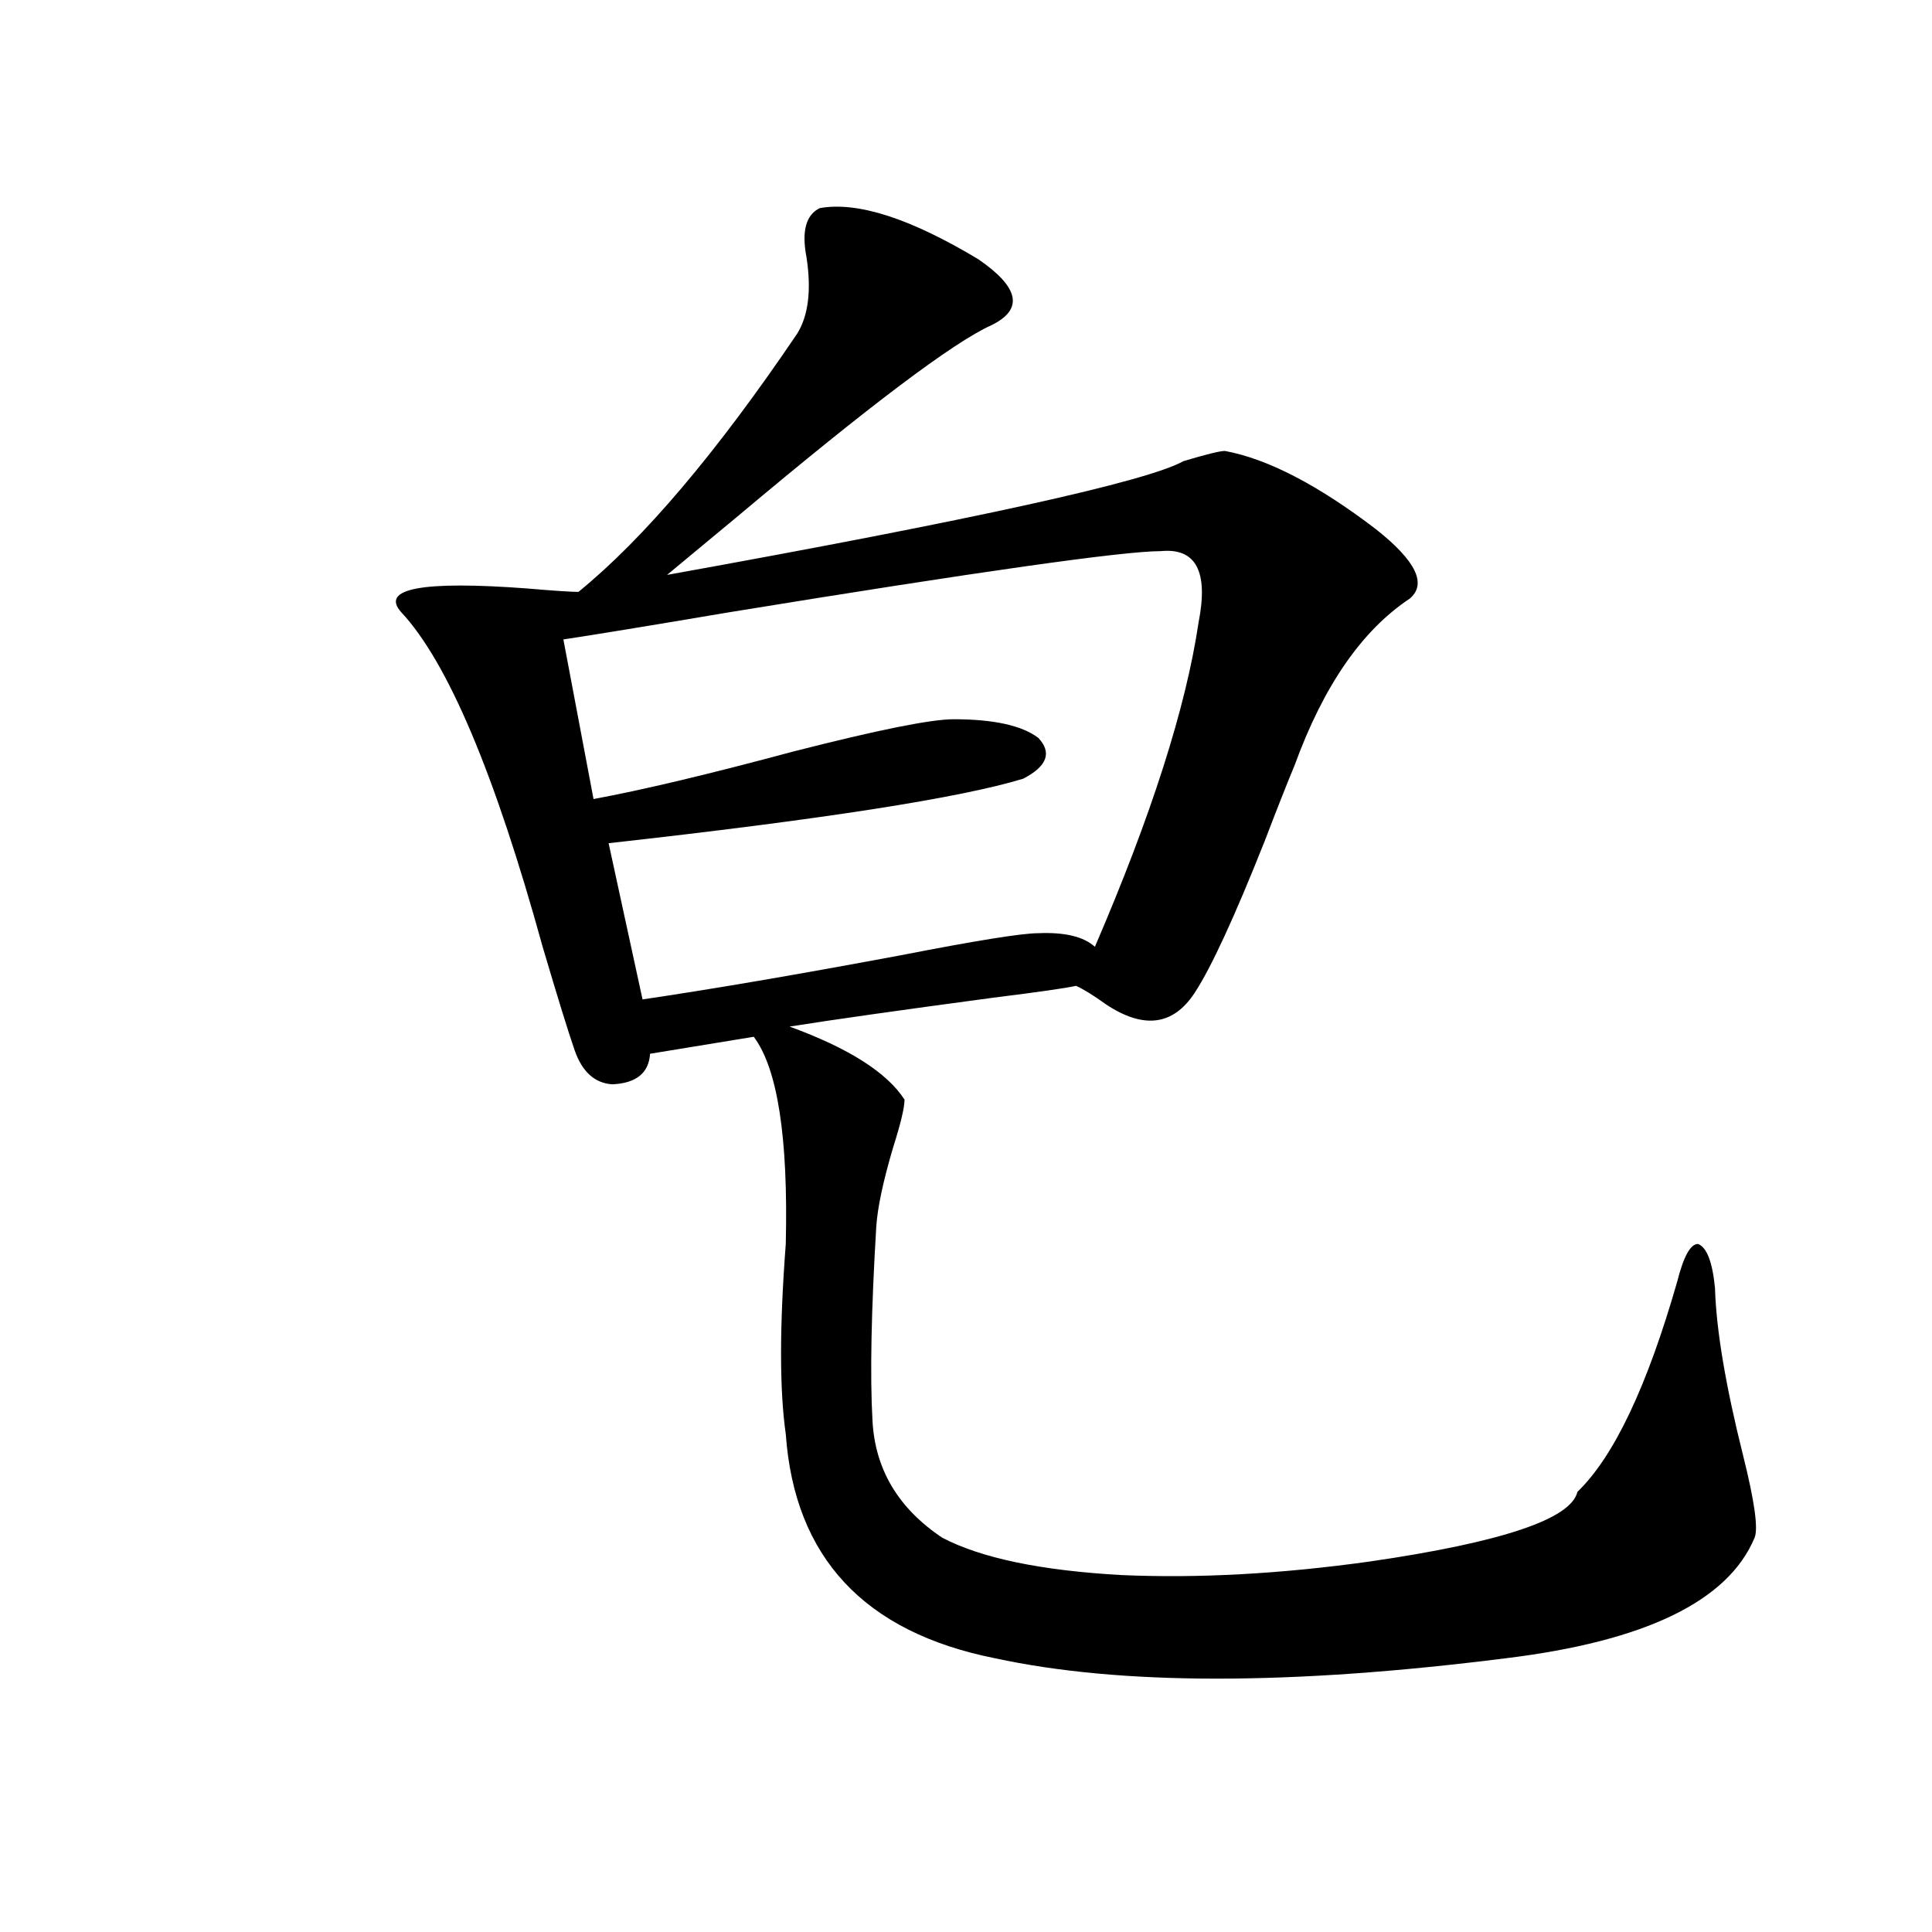 <?xml version="1.0" encoding="utf-8"?>
<!-- Generator: Adobe Illustrator 16.0.0, SVG Export Plug-In . SVG Version: 6.00 Build 0)  -->
<!DOCTYPE svg PUBLIC "-//W3C//DTD SVG 1.1//EN" "http://www.w3.org/Graphics/SVG/1.1/DTD/svg11.dtd">
<svg version="1.1" id="图层_1" xmlns="http://www.w3.org/2000/svg" xmlns:xlink="http://www.w3.org/1999/xlink" x="0px" y="0px"
	 width="1000px" height="1000px" viewBox="0 0 1000 1000" enable-background="new 0 0 1000 1000" xml:space="preserve">
<path d="M424.282,107.727c19.512-3.516,46.828,5.273,81.949,26.367c21.463,14.653,23.734,26.079,6.829,34.277
	c-19.512,8.789-63.093,41.61-130.729,98.438c-16.92,14.063-29.268,24.321-37.072,30.762
	c159.341-28.702,248.439-48.34,267.311-58.887c11.707-3.516,18.856-5.273,21.463-5.273c22.104,4.106,48.124,17.578,78.047,40.43
	c20.808,16.411,26.661,28.427,17.561,36.035c-24.725,16.411-44.557,45.126-59.511,86.133c-3.902,9.38-9.115,22.563-15.609,39.551
	c-15.609,39.263-27.651,65.341-36.097,78.223c-11.066,17.001-26.341,19.048-45.853,6.152c-6.509-4.683-11.707-7.91-15.609-9.668
	c-5.213,1.181-19.512,3.228-42.926,6.152c-48.139,6.454-83.26,11.426-105.363,14.941c30.563,11.138,50.396,23.73,59.511,37.793
	c0,4.106-1.951,12.305-5.854,24.609c-5.213,17.578-8.14,31.353-8.78,41.309c-2.606,43.368-3.262,76.767-1.951,100.195
	c1.296,25.2,13.323,45.415,36.097,60.645c20.152,10.547,51.051,17.001,92.681,19.336c39.664,1.758,82.59-0.577,128.777-7.031
	c68.291-9.956,104.053-21.973,107.314-36.035c18.856-18.155,36.097-54.492,51.706-108.984c3.247-12.882,6.829-19.336,10.731-19.336
	c4.543,1.758,7.47,9.38,8.78,22.852c0.641,21.685,5.519,50.688,14.634,87.012c5.854,23.442,7.805,37.505,5.854,42.188
	c-13.658,32.808-56.584,53.613-128.777,62.402c-111.217,14.063-199.354,14.063-264.384,0
	c-67.65-13.485-103.747-52.144-108.29-116.016c-3.262-22.852-3.262-55.659,0-98.438c1.296-55.069-4.237-90.815-16.585-107.227
	l-53.657,8.789c-0.655,9.97-7.164,15.243-19.512,15.82c-9.115-0.577-15.609-6.44-19.512-17.578
	c-3.262-9.366-8.78-27.246-16.585-53.613c-24.725-89.648-49.114-147.354-73.169-173.145c-11.066-12.305,10.731-16.397,65.364-12.305
	c13.658,1.181,22.438,1.758,26.341,1.758c33.811-27.534,71.538-72.07,113.168-133.594c5.854-9.366,7.47-22.55,4.878-39.551
	C414.847,119.743,417.118,111.242,424.282,107.727z M600.863,285.266c-19.512,0-93.991,10.547-223.409,31.641
	c-41.63,7.031-70.242,11.728-85.852,14.063l15.609,82.617c25.365-4.683,59.831-12.882,103.412-24.609
	c43.566-11.124,71.218-16.699,82.925-16.699c20.808,0,35.441,3.228,43.901,9.668c7.149,7.622,4.543,14.653-7.805,21.094
	c-32.529,9.97-104.067,21.094-214.629,33.398l17.561,80.859c35.762-5.273,80.318-12.882,133.655-22.852
	c39.023-7.608,62.758-11.426,71.218-11.426c13.658-0.577,23.414,1.758,29.268,7.031c29.268-67.964,47.148-123.926,53.657-167.871
	C625.573,295.813,619.064,283.508,600.863,285.266z"/>
</svg>
